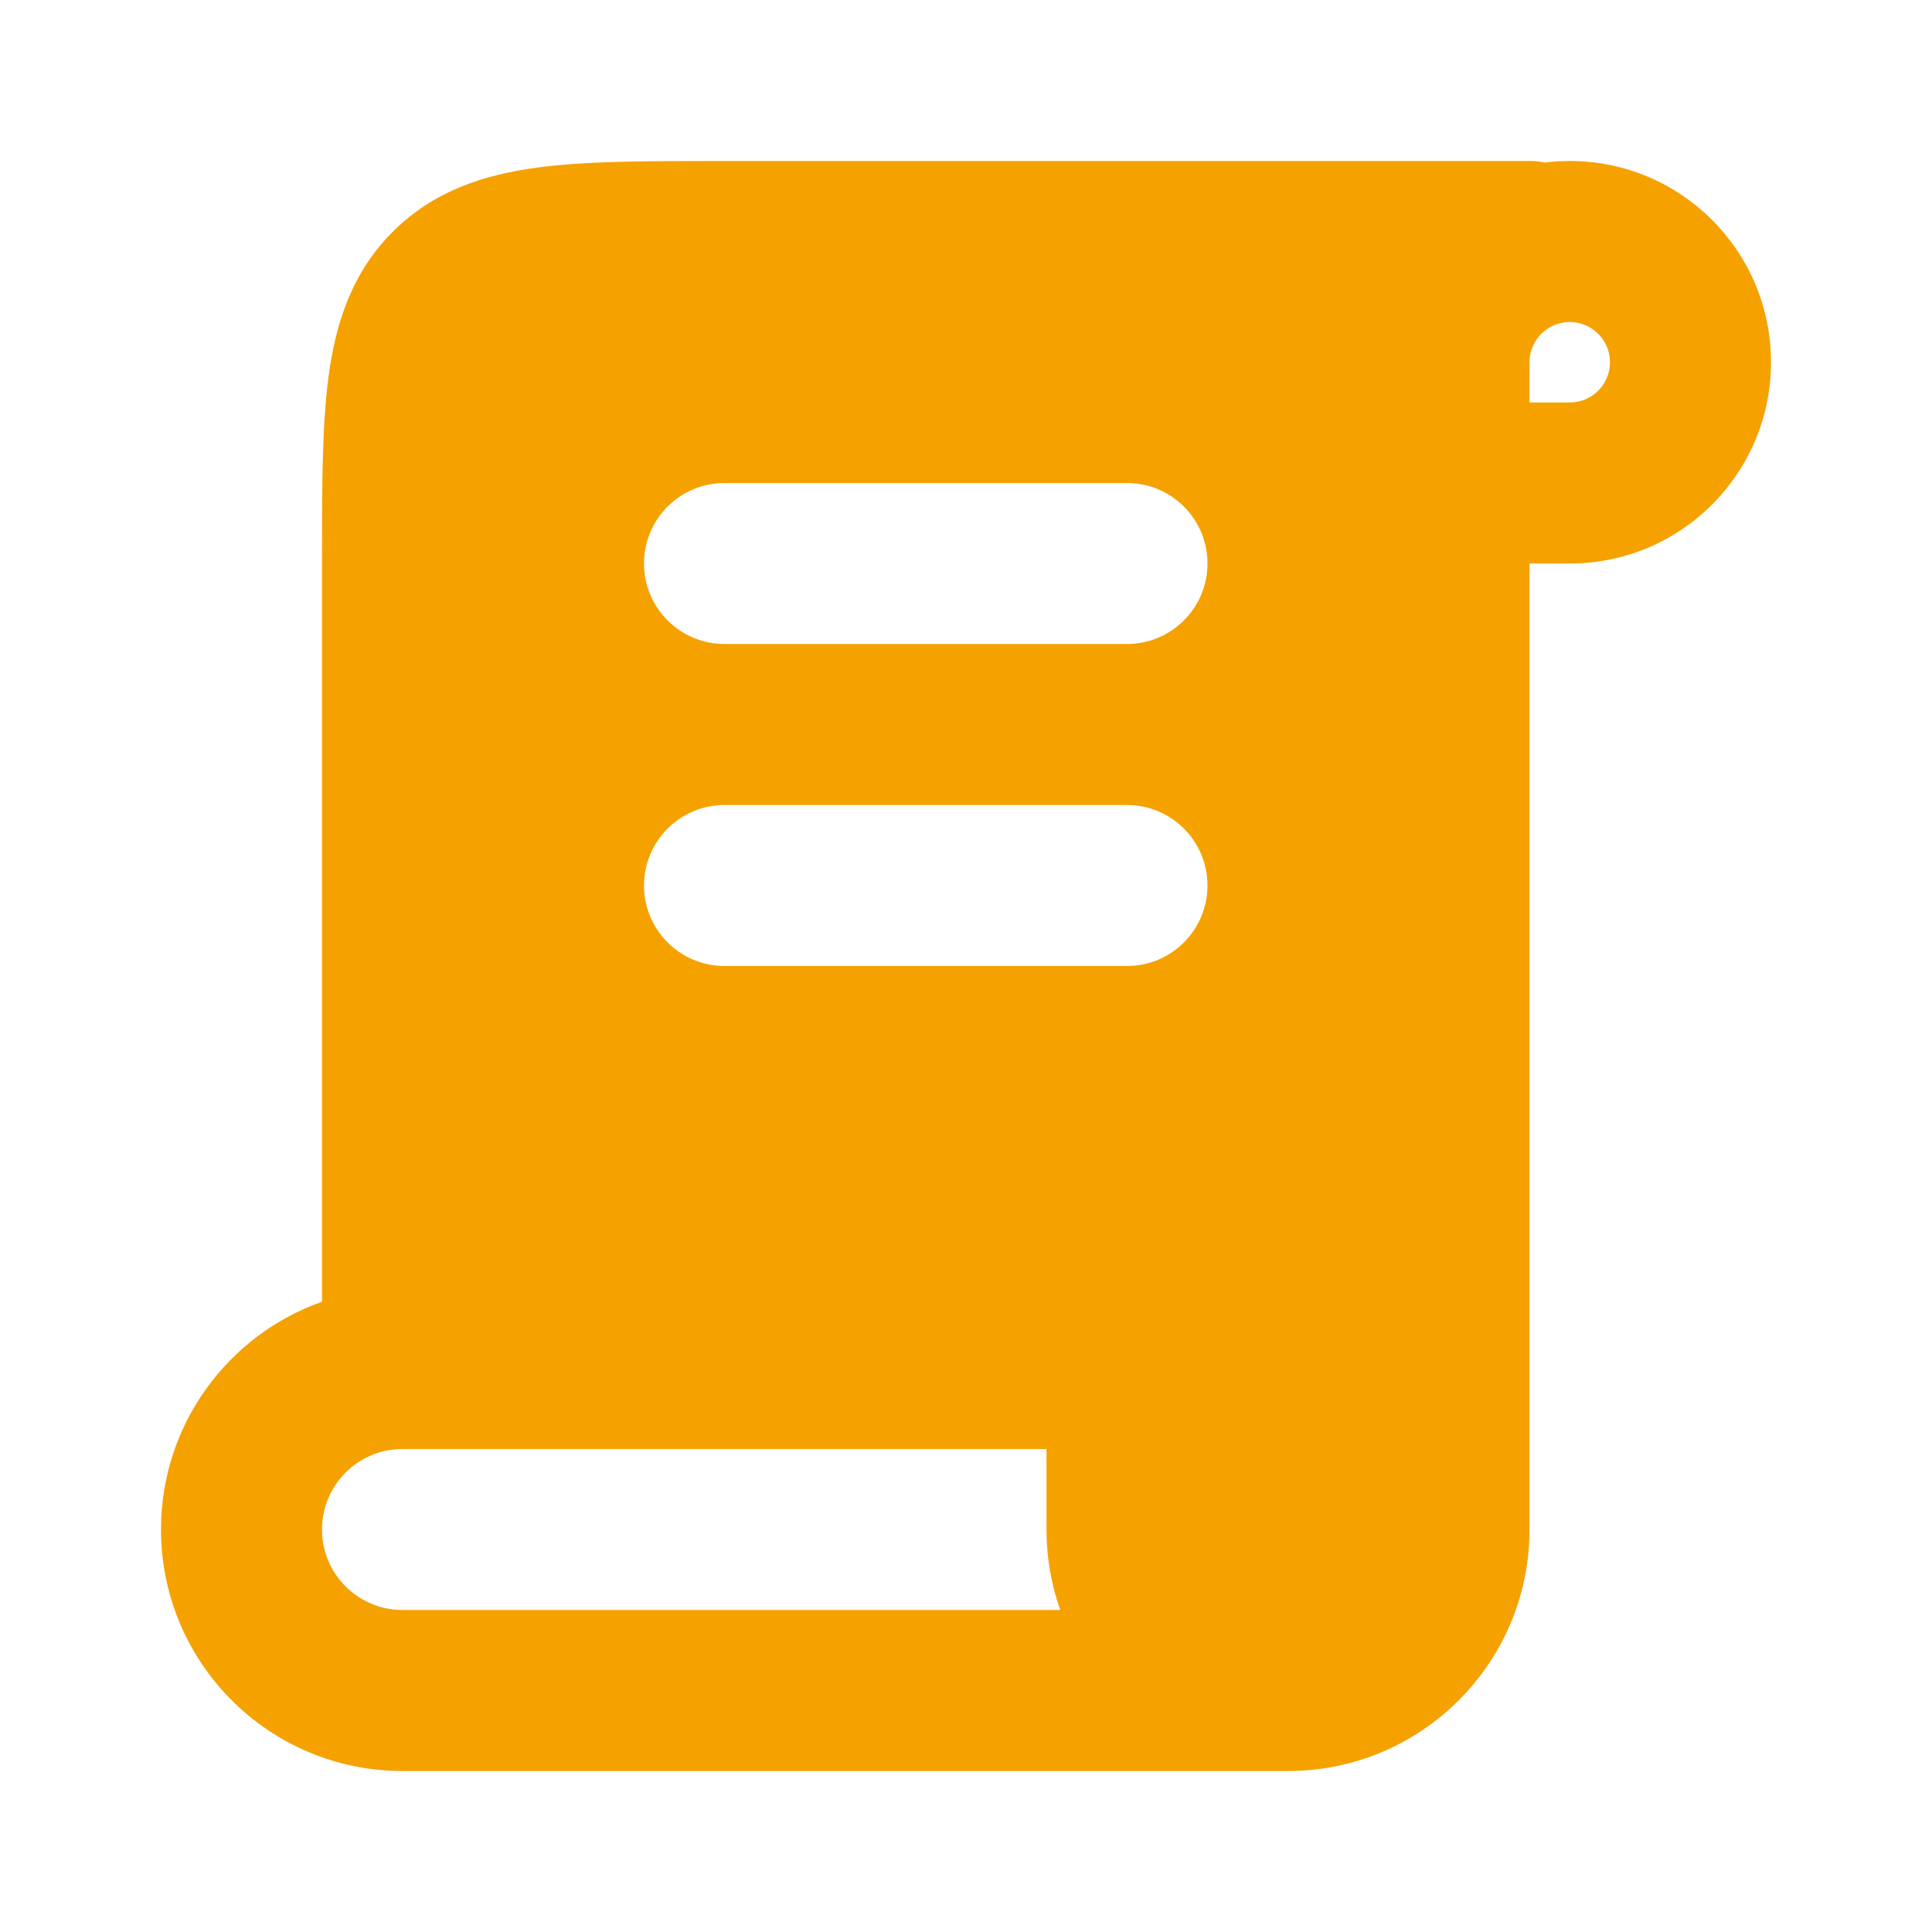 <!DOCTYPE svg PUBLIC "-//W3C//DTD SVG 1.1//EN" "http://www.w3.org/Graphics/SVG/1.1/DTD/svg11.dtd">
<!-- Uploaded to: SVG Repo, www.svgrepo.com, Transformed by: SVG Repo Mixer Tools -->
<svg width="800px" height="800px" viewBox="0 0 24 24" fill="none" xmlns="http://www.w3.org/2000/svg">
<g id="SVGRepo_bgCarrier" stroke-width="0"/>
<g id="SVGRepo_tracerCarrier" stroke-linecap="round" stroke-linejoin="round"/>
<g id="SVGRepo_iconCarrier"> <path fill-rule="evenodd" clip-rule="evenodd" d="M9 2L8.934 2C8.048 2 7.284 2 6.672 2.082C6.017 2.17 5.388 2.369 4.879 2.879C4.369 3.388 4.17 4.017 4.082 4.672C4 5.284 4 6.048 4 6.934L4 7V10.5V16.171C2.835 16.582 2 17.694 2 19C2 20.657 3.343 22 5 22H15.997L16 22C17.657 22 19 20.657 19 19V9V7H19.5C20.881 7 22 5.881 22 4.5C22 3.119 20.881 2 19.5 2C19.396 2 19.294 2.006 19.193 2.019C19.131 2.006 19.066 2 19 2H9ZM13.171 20C13.06 19.687 13 19.351 13 19V18H5C4.448 18 4 18.448 4 19C4 19.552 4.448 20 5 20H13.171ZM19 5H19.5C19.776 5 20 4.776 20 4.5C20 4.224 19.776 4 19.5 4C19.224 4 19 4.224 19 4.5V5ZM8 7C8 6.448 8.448 6 9 6H14C14.552 6 15 6.448 15 7C15 7.552 14.552 8 14 8H9C8.448 8 8 7.552 8 7ZM9 10C8.448 10 8 10.448 8 11C8 11.552 8.448 12 9 12H14C14.552 12 15 11.552 15 11C15 10.448 14.552 10 14 10H9Z" fill="#F5A100"/> </g>
</svg>